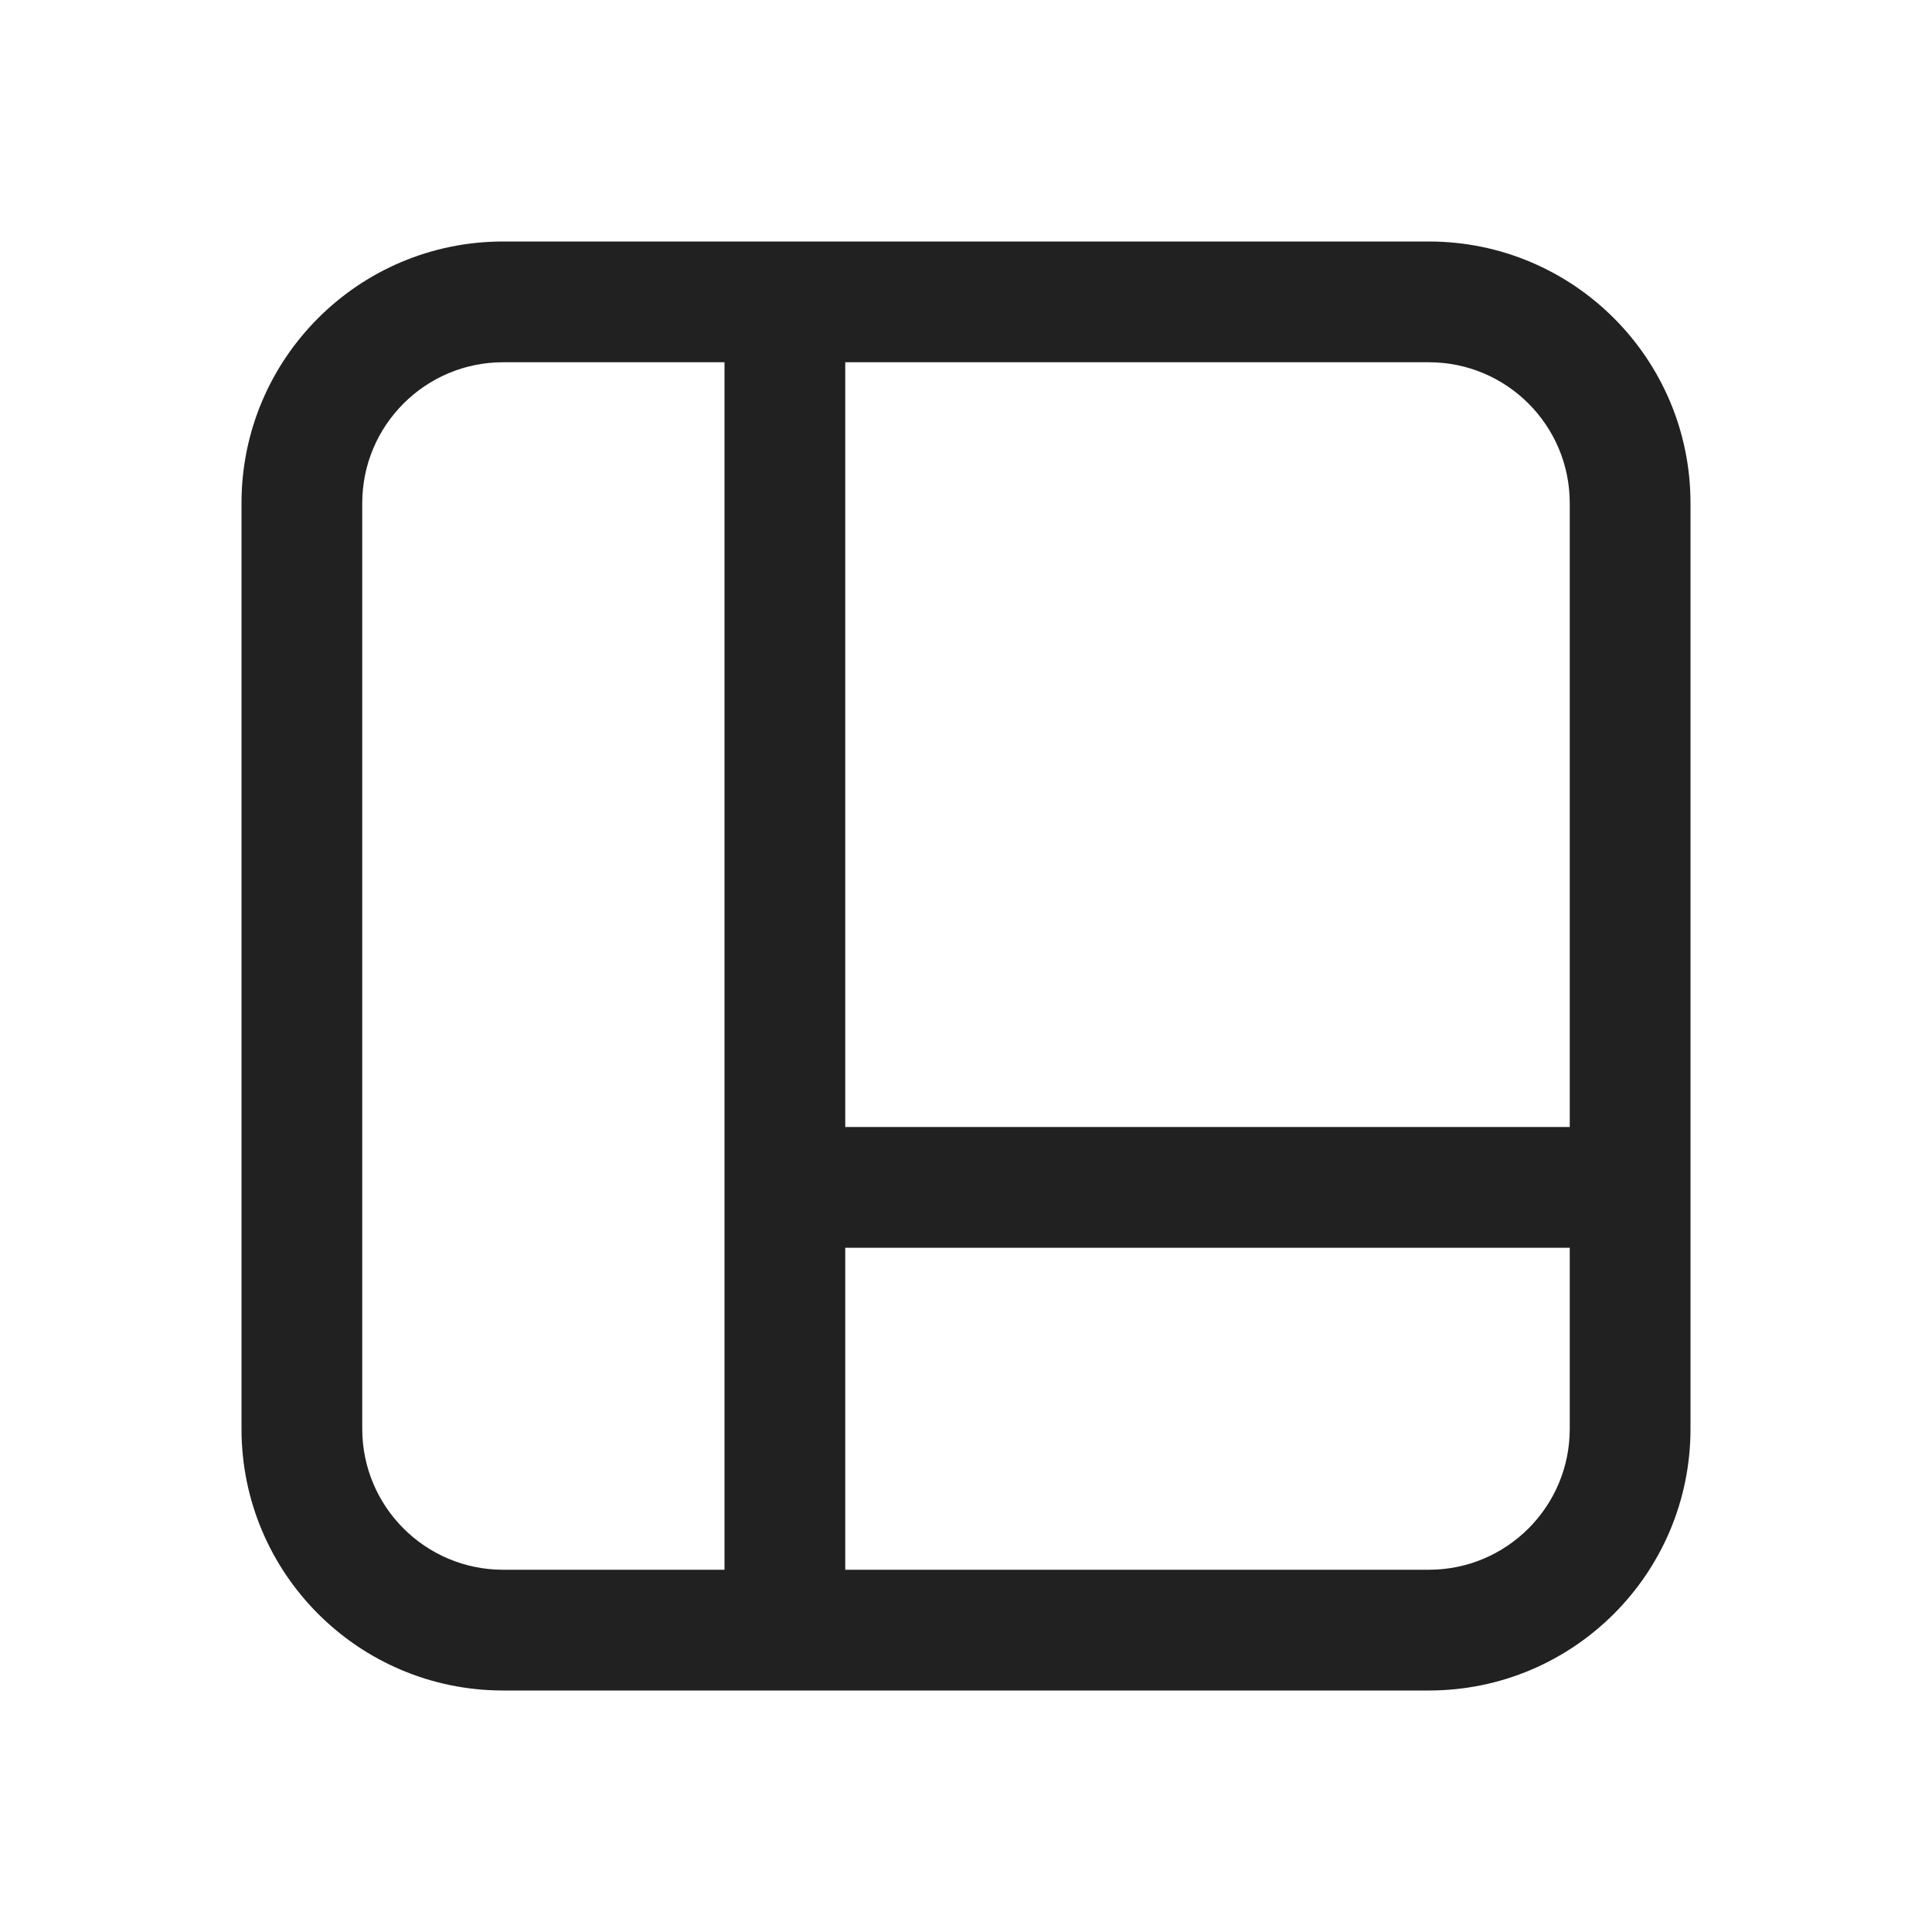 <?xml version="1.0" encoding="UTF-8"?>
<svg width="800px" height="800px" viewBox="0 0 24 24" version="1.1" xmlns="http://www.w3.org/2000/svg" xmlns:xlink="http://www.w3.org/1999/xlink">
    <!-- Uploaded to: SVG Repo, www.svgrepo.com, Generator: SVG Repo Mixer Tools -->
    <title>ic_fluent_data_treemap_24_regular</title>
    <desc>Created with Sketch.</desc>
    <g id="🔍-System-Icons" stroke="none" stroke-width="1" fill="none" fill-rule="evenodd">
        <g id="ic_fluent_data_treemap_24_regular" fill="#212121" fill-rule="nonzero">
            <path d="M3,6.25 C3,4.455 4.455,3 6.25,3 L17.75,3 C19.545,3 21,4.455 21,6.25 L21,17.75 C21,19.545 19.545,21 17.75,21 L6.25,21 C4.455,21 3,19.545 3,17.75 L3,6.25 Z M6.25,4.5 C5.284,4.5 4.5,5.284 4.5,6.25 L4.5,17.75 C4.5,18.716 5.284,19.5 6.25,19.5 L9,19.5 L9,4.5 L6.25,4.5 Z M10.5,4.5 L10.5,14 L19.5,14 L19.5,6.25 C19.5,5.284 18.716,4.5 17.75,4.5 L10.5,4.5 Z M19.5,15.5 L10.5,15.5 L10.5,19.5 L17.75,19.5 C18.716,19.5 19.5,18.716 19.5,17.75 L19.5,15.5 Z" id="🎨-Color">
</path>
        </g>
    </g>
</svg>